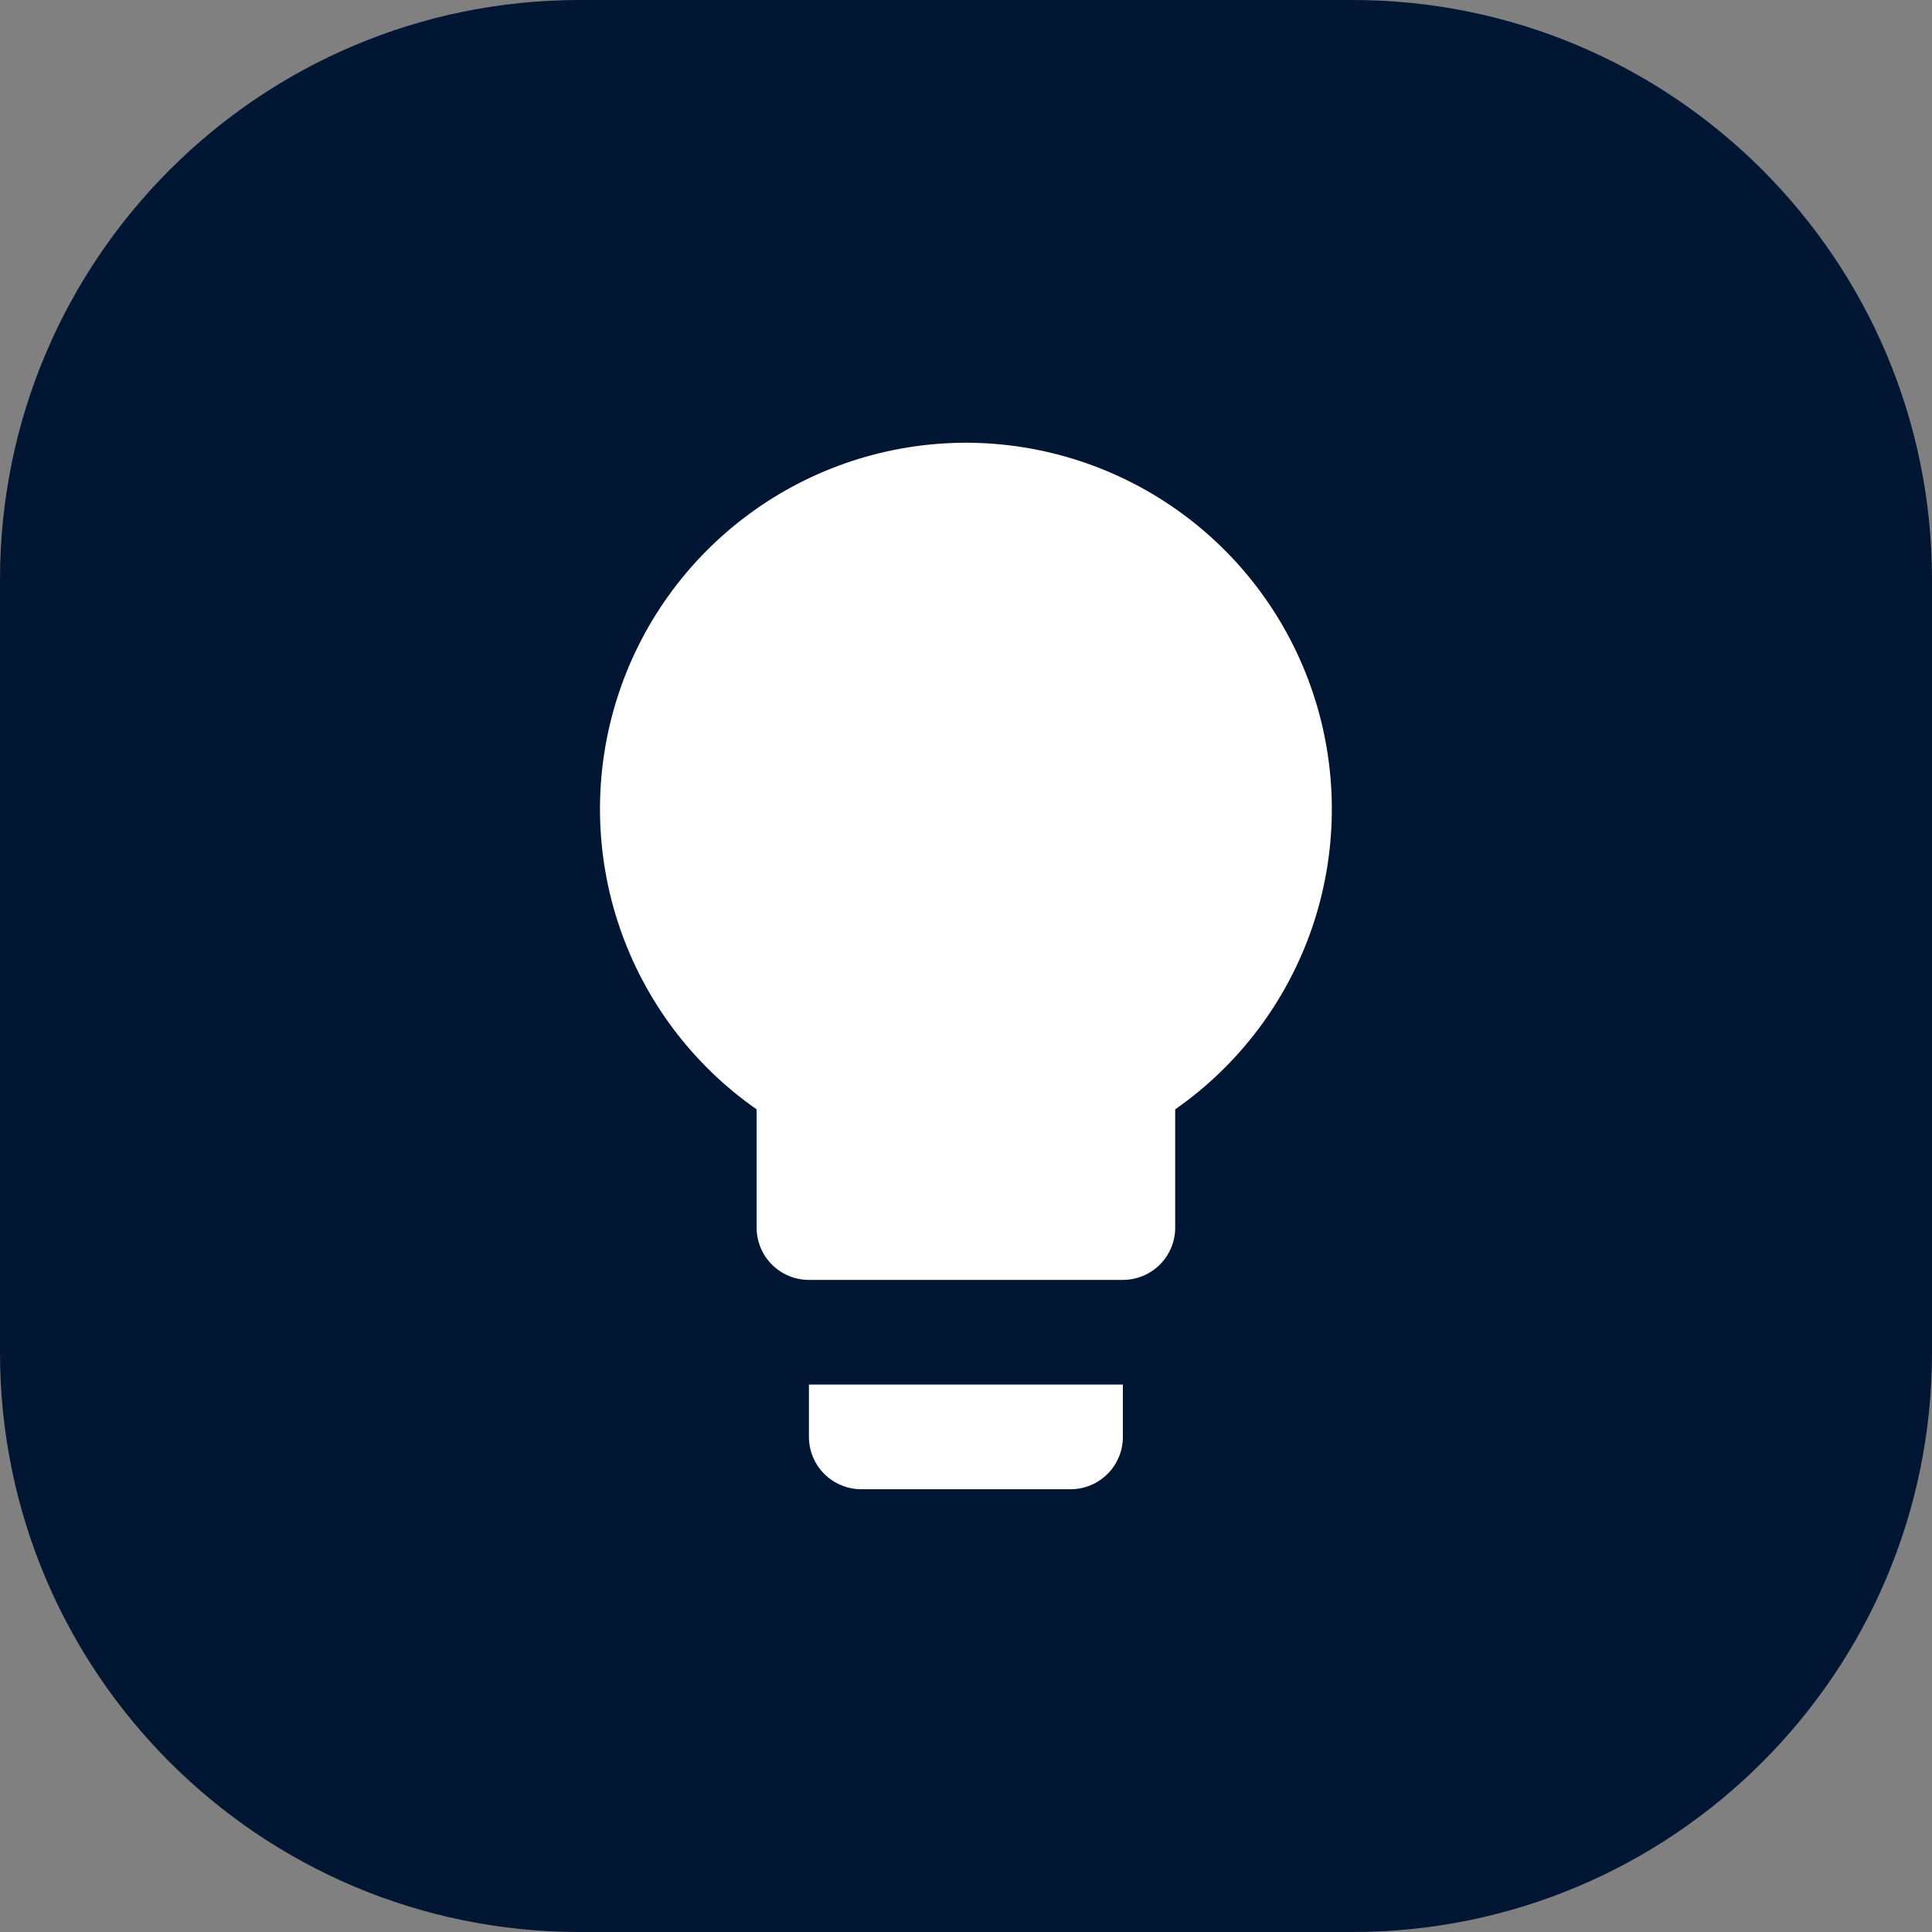 <svg width="40" height="40" viewBox="0 0 40 40" fill="none" xmlns="http://www.w3.org/2000/svg">
<rect x="0" y="0" width="40" height="40" fill="#808080" stroke="none"/>
<g clip-path="url(#clip0_16288_12093)">
<path d="M28 0H12C5.373 0 0 5.373 0 12V28C0 34.627 5.373 40 12 40H28C34.627 40 40 34.627 40 28V12C40 5.373 34.627 0 28 0Z" fill="#011633"/>
<path d="M19.998 9.166C18.385 9.168 16.814 9.683 15.515 10.639C14.215 11.594 13.253 12.939 12.77 14.478C12.287 16.017 12.307 17.67 12.828 19.197C13.348 20.723 14.342 22.044 15.665 22.968V25.416C15.665 25.703 15.779 25.979 15.982 26.182C16.185 26.385 16.461 26.499 16.748 26.499H23.248C23.535 26.499 23.811 26.385 24.014 26.182C24.217 25.979 24.331 25.703 24.331 25.416V22.968C25.654 22.044 26.648 20.723 27.169 19.197C27.689 17.67 27.709 16.017 27.226 14.478C26.743 12.939 25.782 11.594 24.482 10.639C23.182 9.683 21.611 9.168 19.998 9.166ZM16.748 29.749C16.748 30.037 16.862 30.312 17.065 30.515C17.269 30.718 17.544 30.833 17.831 30.833H22.165C22.452 30.833 22.728 30.718 22.931 30.515C23.134 30.312 23.248 30.037 23.248 29.749V28.666H16.748V29.749Z" fill="white"/>
</g>
<defs>
<clipPath id="clip0_16288_12093">
<rect width="40" height="40" fill="white"/>
</clipPath>
</defs>
</svg>
